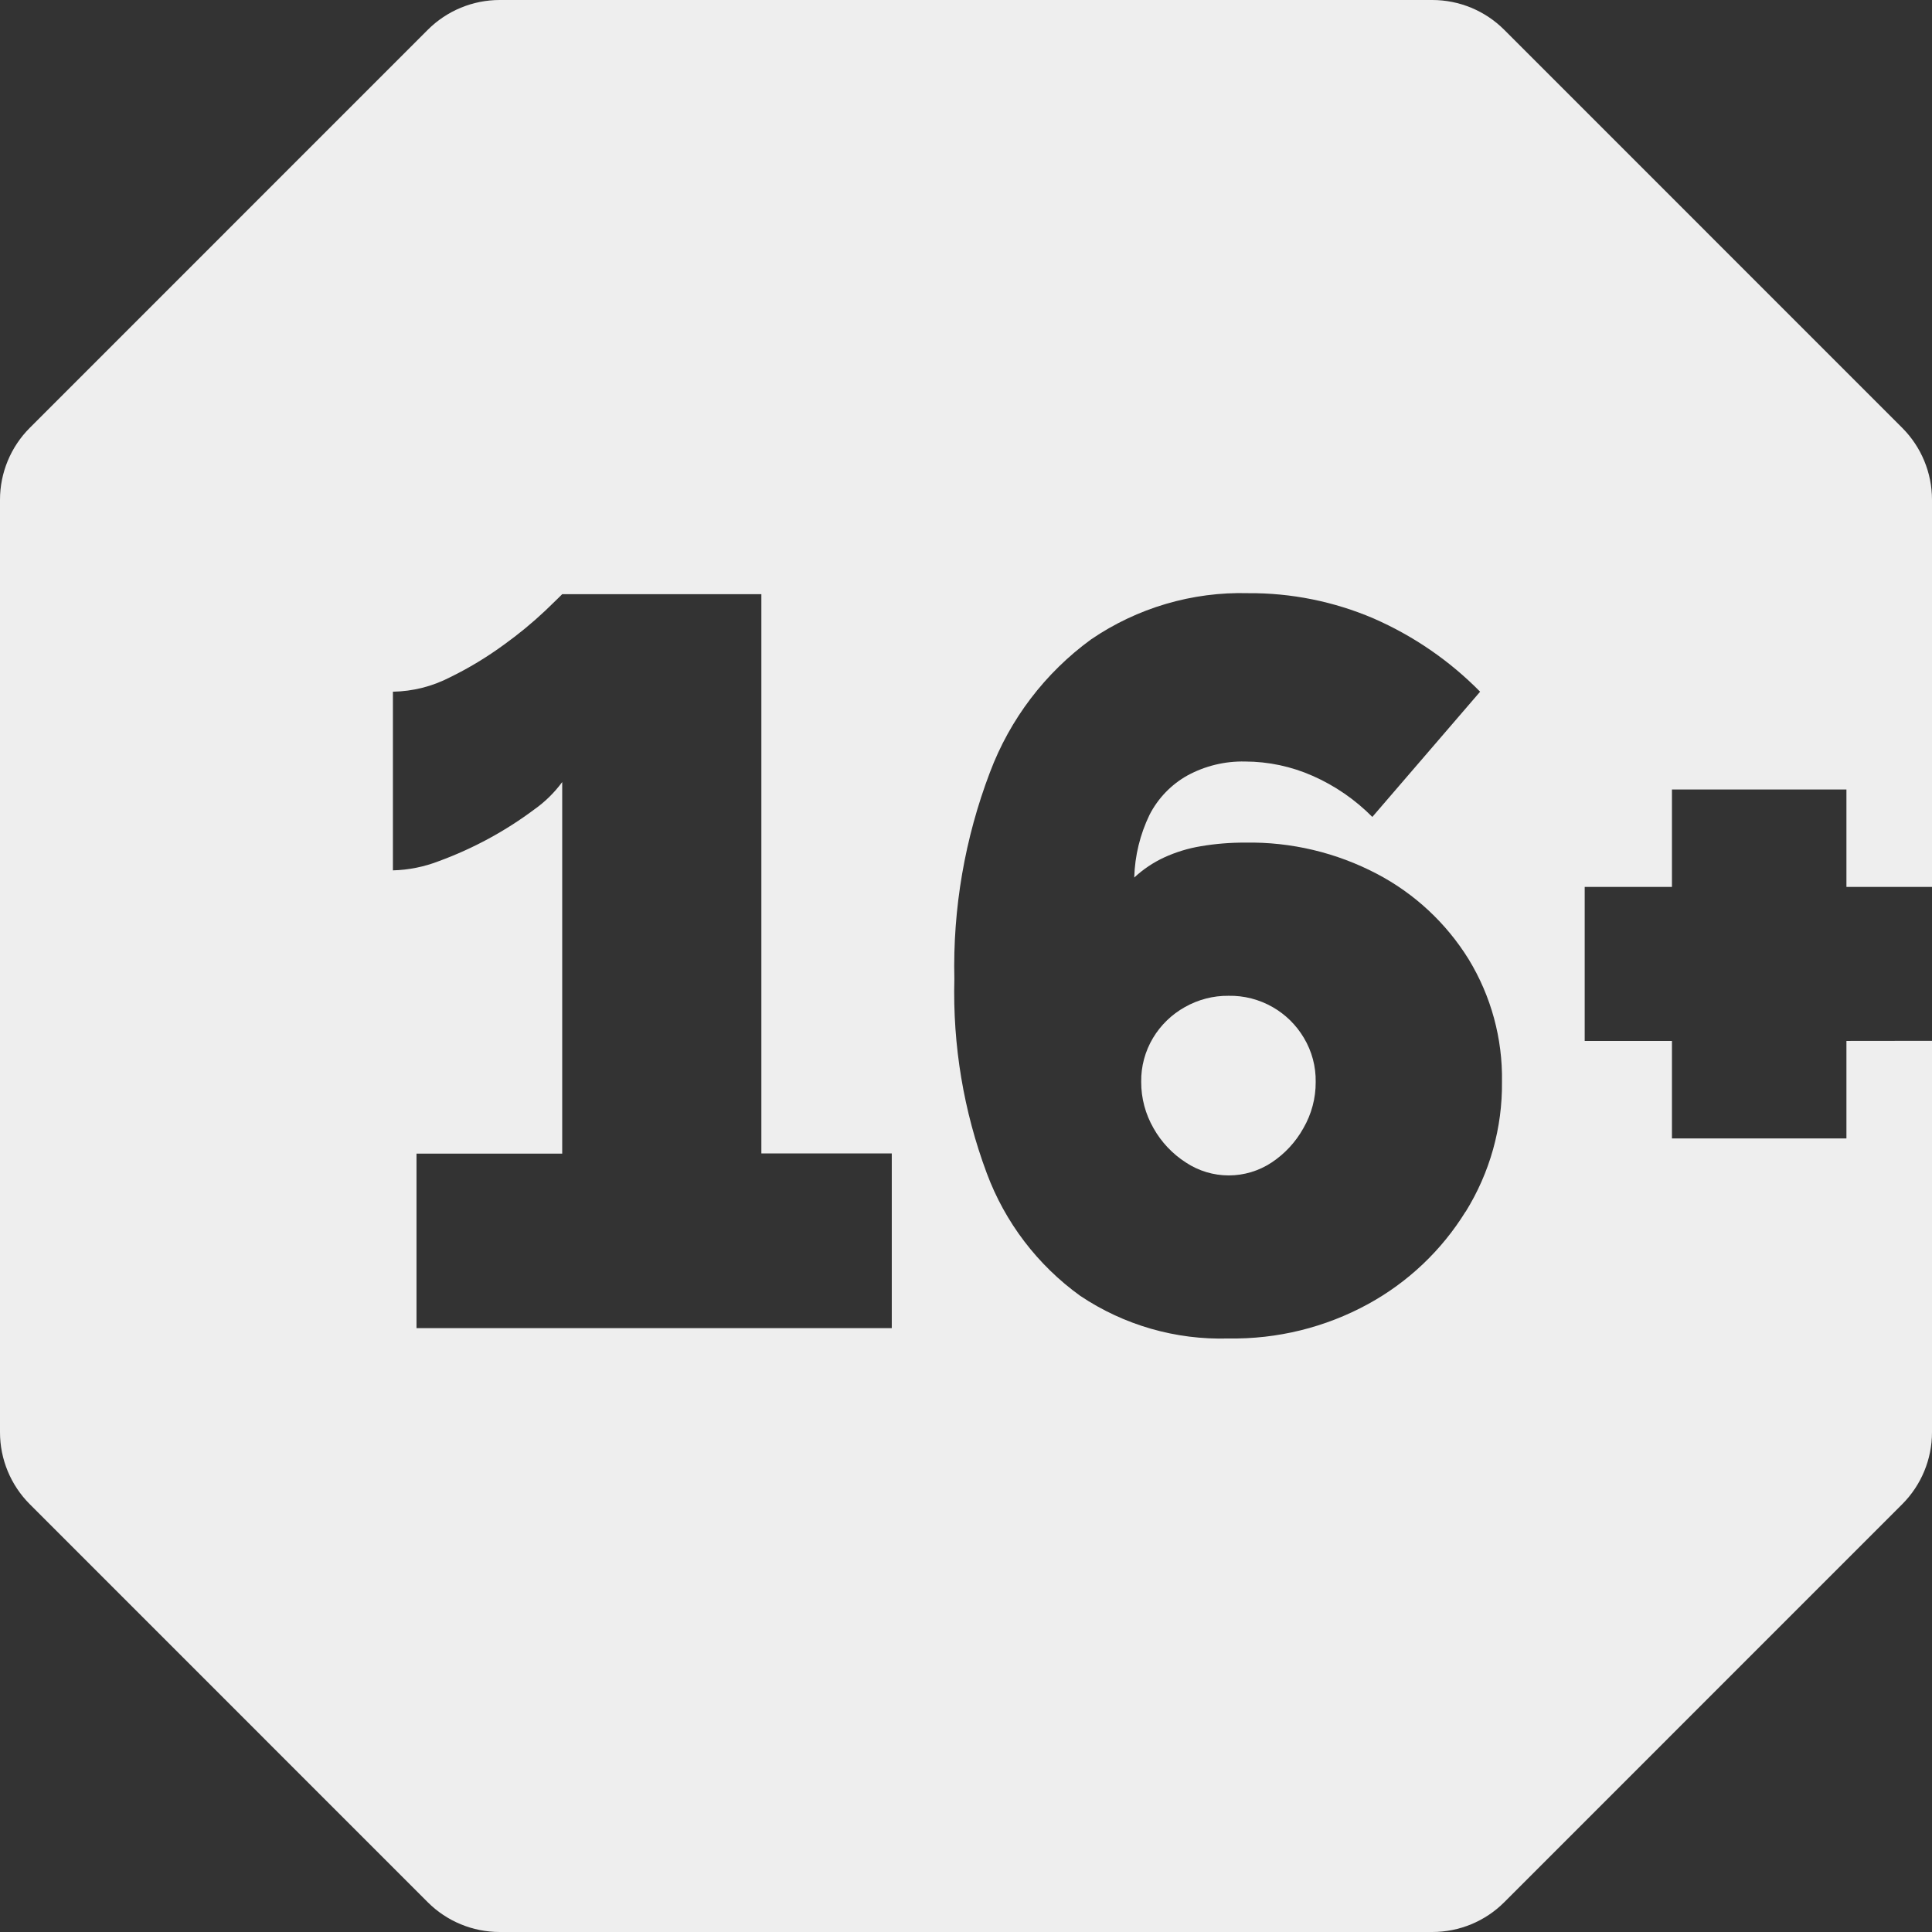 <svg width="38" height="38" viewBox="0 0 38 38" fill="none" xmlns="http://www.w3.org/2000/svg">
<rect x="0" y="0" width="38" height="38" fill="#333333" stroke="none"/>
<path d="M25.031 19.808C24.767 19.657 24.467 19.58 24.163 19.586C23.862 19.583 23.567 19.66 23.305 19.808C23.047 19.952 22.831 20.161 22.679 20.414C22.522 20.676 22.441 20.976 22.446 21.281C22.445 21.6 22.529 21.913 22.688 22.19C22.842 22.464 23.061 22.696 23.326 22.866C23.576 23.031 23.869 23.119 24.168 23.119C24.467 23.119 24.76 23.031 25.01 22.866C25.27 22.694 25.485 22.462 25.636 22.19C25.796 21.914 25.88 21.6 25.878 21.281C25.883 20.976 25.803 20.676 25.646 20.414C25.497 20.162 25.285 19.953 25.031 19.808Z" fill="#EEEEEE"/>
<path d="M36.317 20.474V22.392H32.885V20.474H31.169V17.445H32.885V15.528H36.317V17.445H38V9.829C38 9.299 37.789 8.79 37.414 8.415L29.586 0.586C29.211 0.211 28.702 0 28.172 0H9.828C9.298 0 8.789 0.211 8.414 0.586L0.586 8.415C0.211 8.79 0 9.299 0 9.829L0 28.172C0 28.702 0.211 29.211 0.586 29.586L8.414 37.415C8.789 37.79 9.298 38 9.828 38H28.172C28.702 38 29.211 37.79 29.586 37.415L37.414 29.586C37.789 29.211 38 28.702 38 28.172V20.472L36.317 20.474ZM17.54 26.123H8.192V22.691H11.058V15.382C10.906 15.588 10.723 15.769 10.514 15.917C9.941 16.346 9.308 16.689 8.636 16.936C8.346 17.049 8.039 17.111 7.728 17.119V13.605C8.118 13.598 8.501 13.502 8.848 13.323C9.223 13.14 9.581 12.923 9.918 12.676C10.202 12.472 10.472 12.249 10.726 12.01C10.935 11.81 11.045 11.7 11.058 11.687H14.975V22.687H17.54V26.123ZM28.826 23.831C28.355 24.593 27.695 25.219 26.909 25.649C26.068 26.109 25.122 26.342 24.163 26.326C23.127 26.358 22.107 26.064 21.246 25.487C20.408 24.883 19.768 24.043 19.408 23.074C18.953 21.855 18.737 20.559 18.771 19.258C18.739 17.869 18.977 16.488 19.471 15.19C19.865 14.143 20.556 13.235 21.46 12.576C22.369 11.956 23.45 11.637 24.55 11.667C25.396 11.661 26.234 11.83 27.012 12.162C27.798 12.505 28.511 12.994 29.112 13.605L26.992 16.068C26.655 15.728 26.258 15.454 25.82 15.261C25.401 15.075 24.948 14.979 24.489 14.978C24.095 14.969 23.705 15.063 23.358 15.251C23.037 15.43 22.776 15.701 22.609 16.028C22.423 16.413 22.321 16.833 22.309 17.26C22.483 17.099 22.68 16.966 22.895 16.866C23.126 16.76 23.37 16.685 23.621 16.644C23.908 16.595 24.2 16.572 24.491 16.573C25.394 16.557 26.286 16.769 27.085 17.189C27.824 17.577 28.445 18.156 28.885 18.865C29.328 19.591 29.556 20.427 29.542 21.277C29.552 22.18 29.303 23.068 28.826 23.835V23.831Z" fill="#EEEEEE"/>
</svg>
